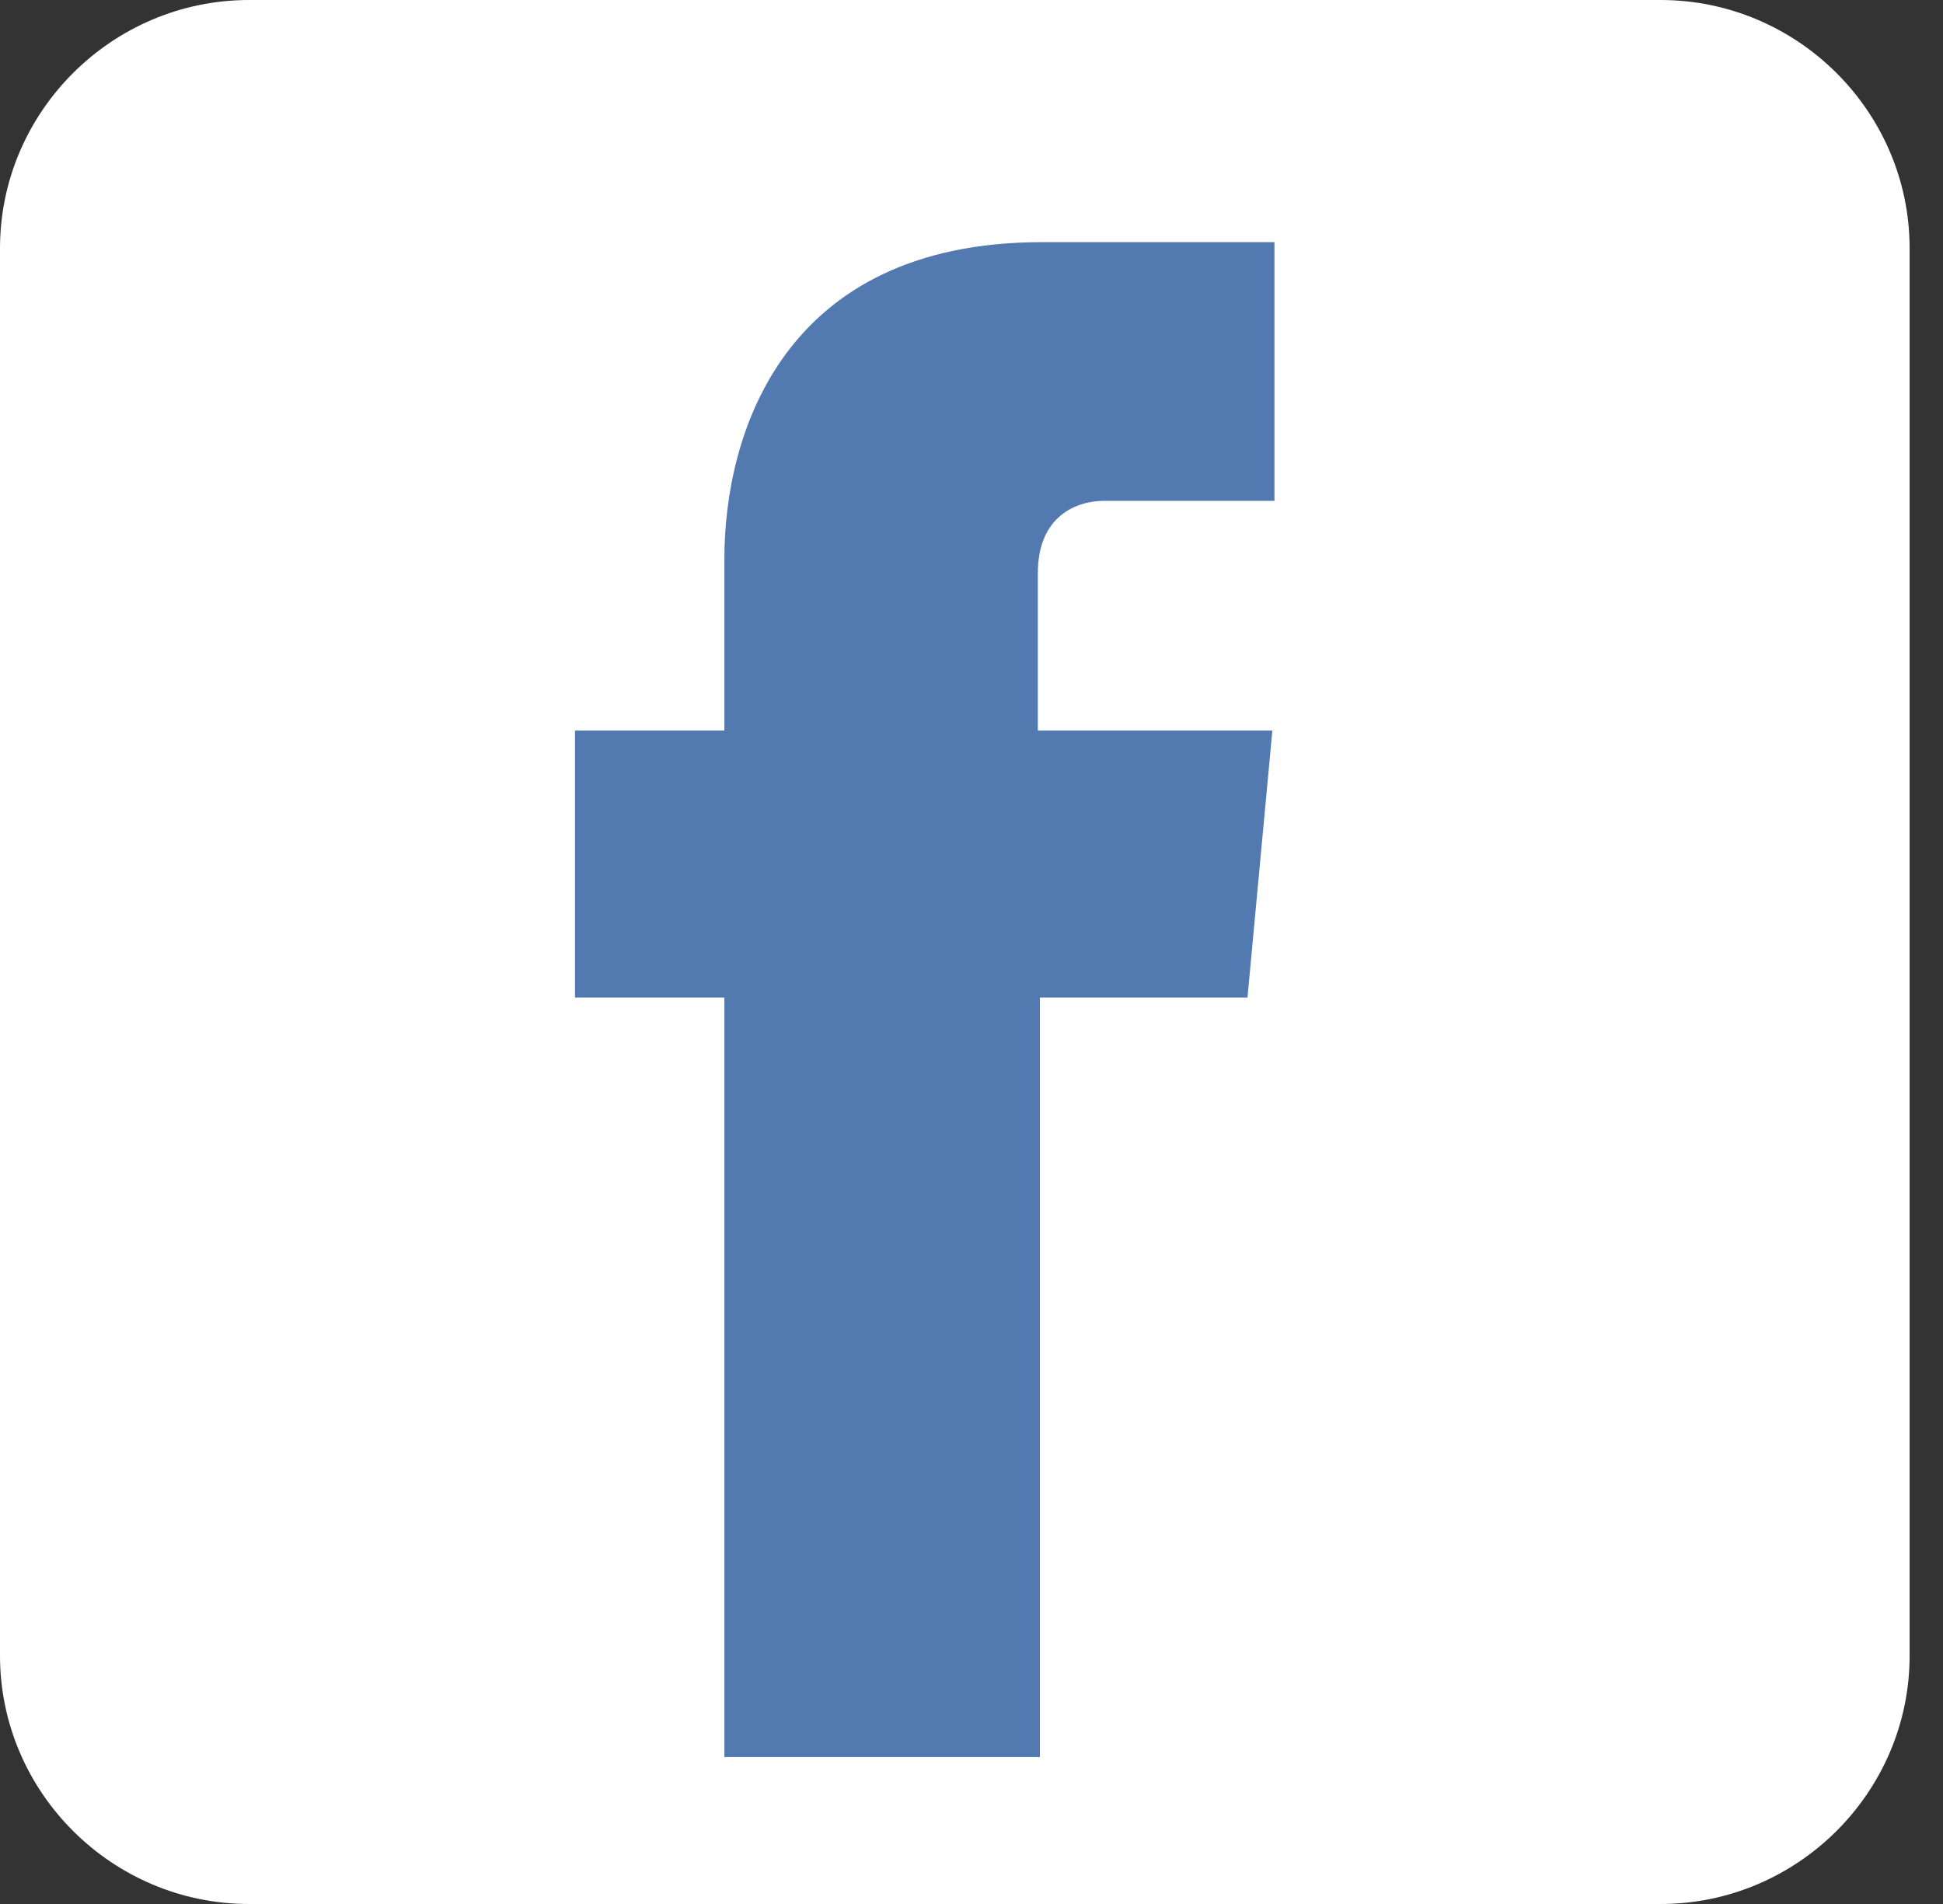 <svg width="50" height="49" viewBox="0 0 50 49" fill="none" xmlns="http://www.w3.org/2000/svg">
<rect x="0" y="0" width="50" height="49" fill="#333333" stroke="none"/>
<path d="M42.731 49H6.41C2.884 49 0 46.124 0 42.609V6.391C0 2.876 2.884 0 6.41 0H42.731C46.256 0 49.141 2.876 49.141 6.391V42.609C49.141 46.124 46.256 49 42.731 49Z" fill="white"/>
<path d="M32.102 25.672H26.76V45.219H18.641V25.672H14.796V18.801H18.641V14.38C18.641 11.185 20.137 6.232 26.814 6.232H32.796V12.889H28.416C27.722 12.889 26.707 13.262 26.707 14.753V18.801H32.742L32.102 25.672Z" fill="#5279B0"/>
</svg>

